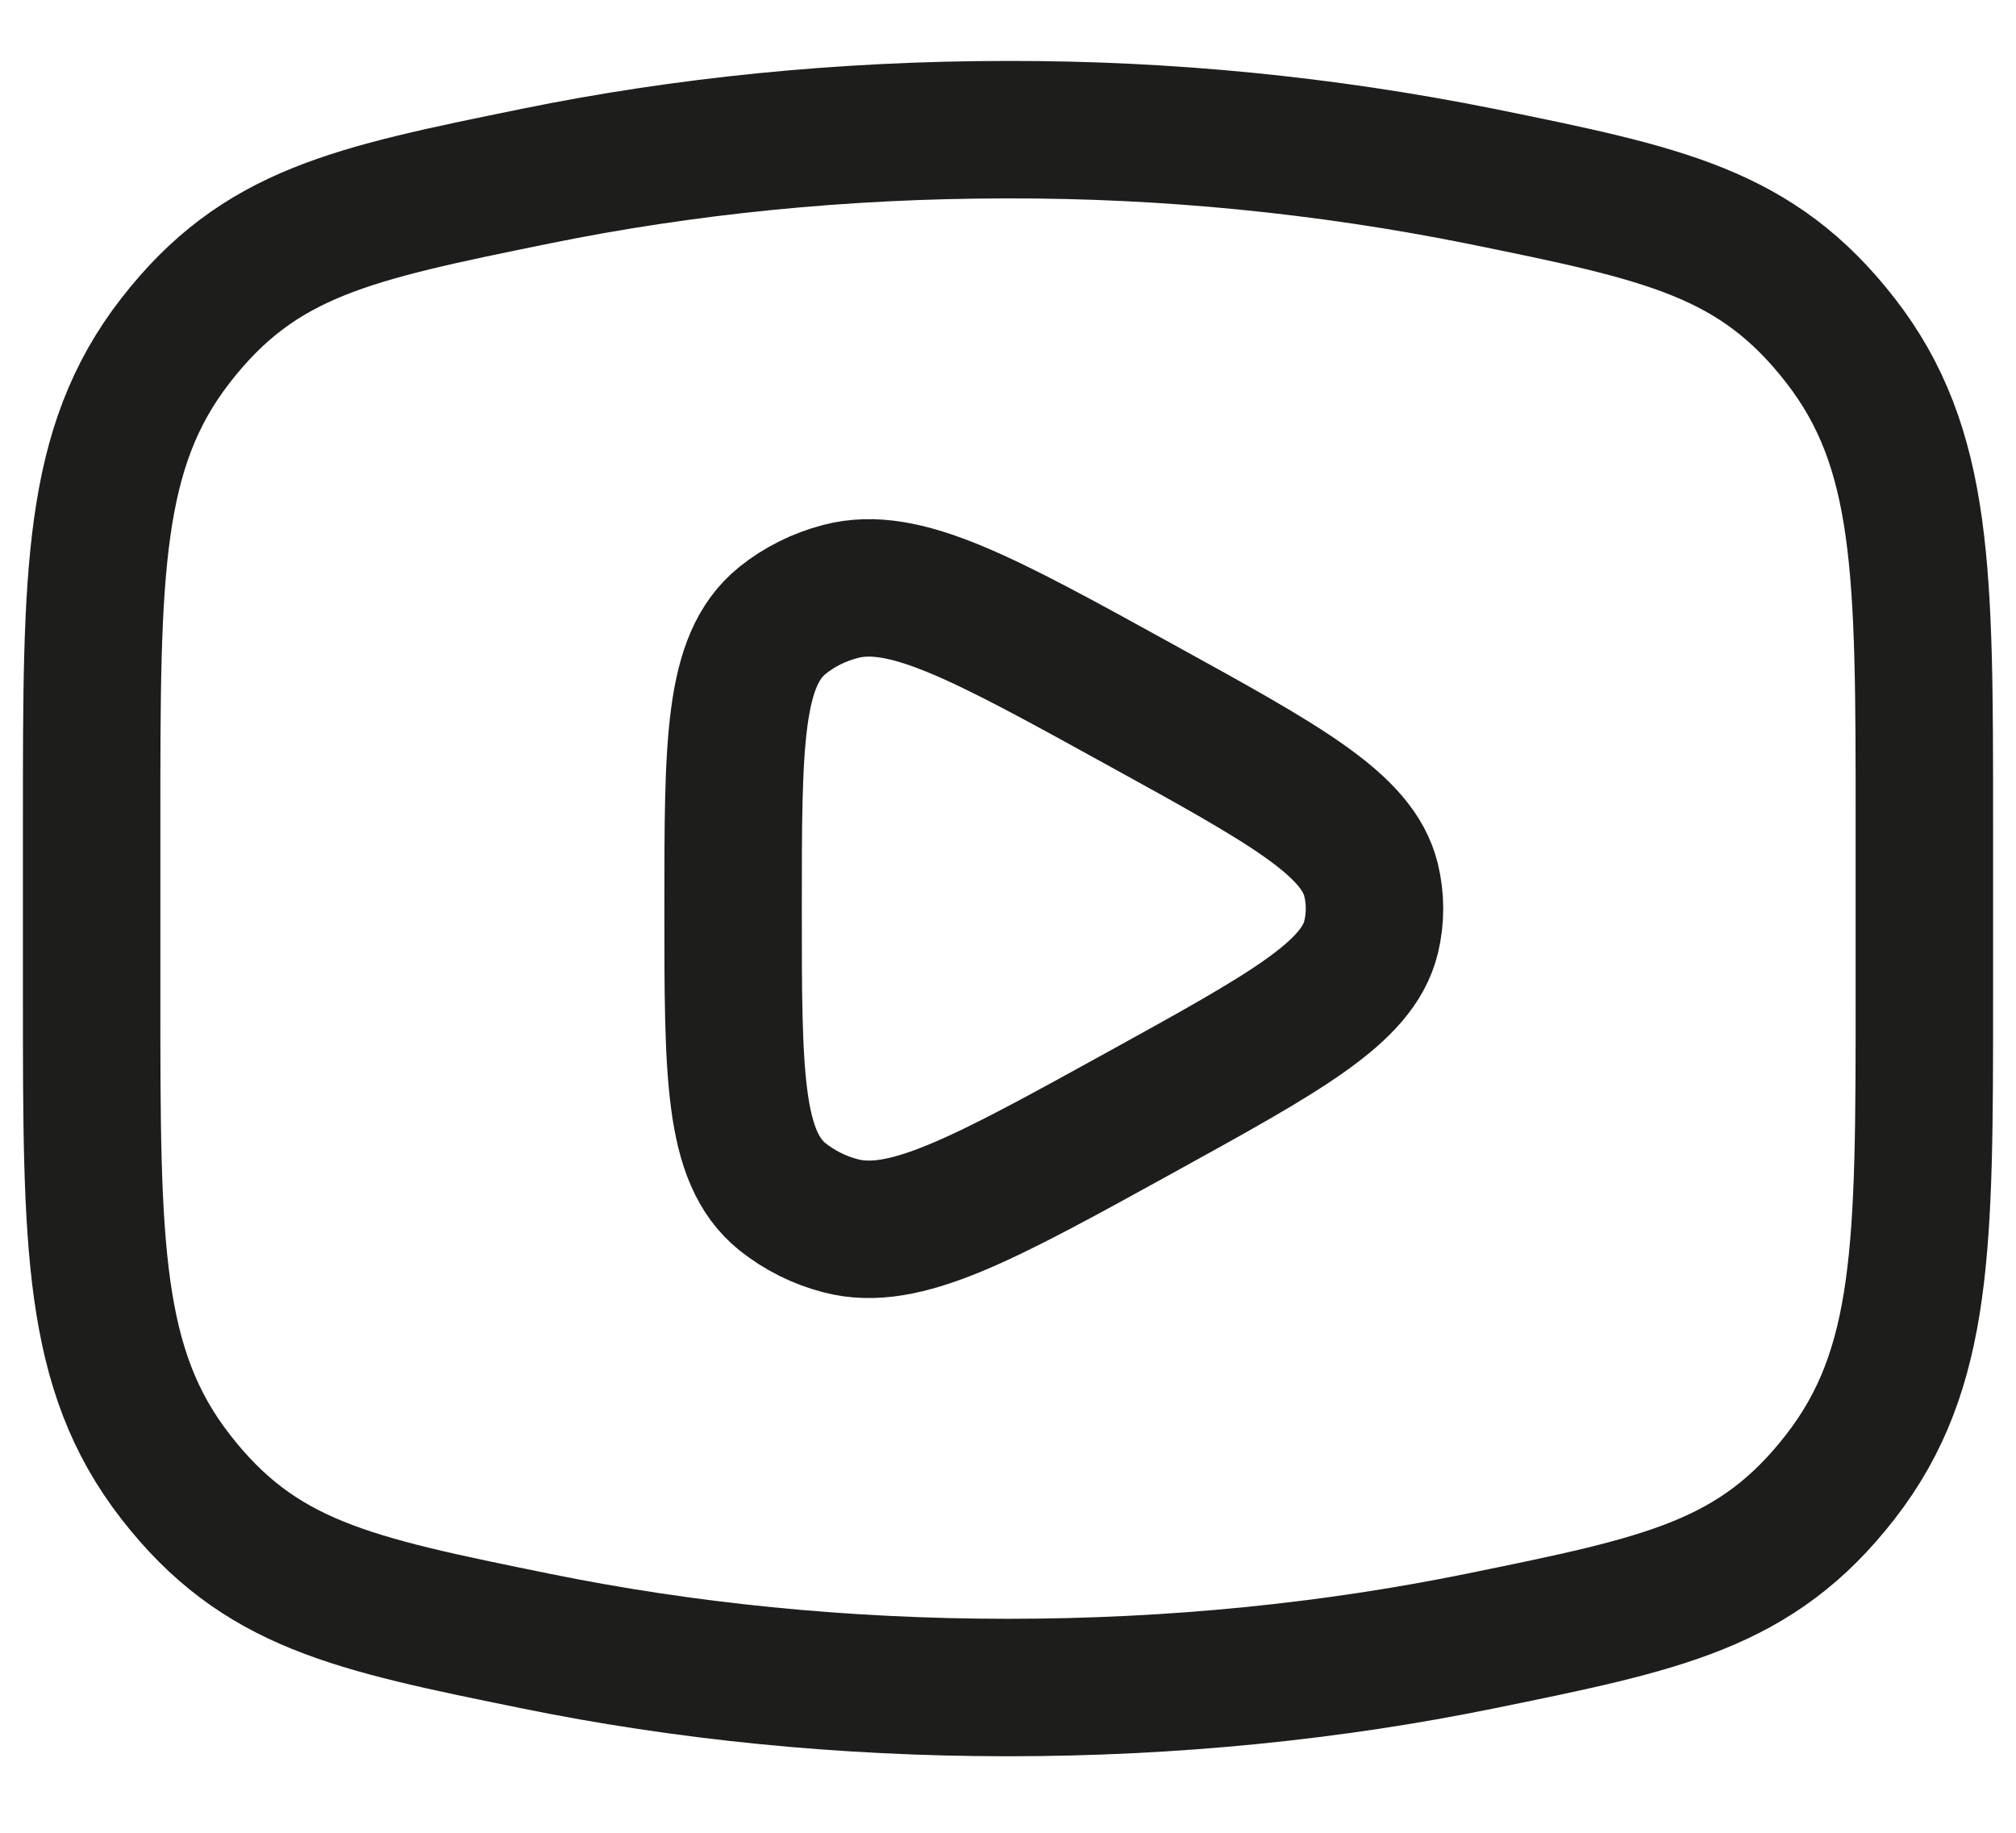 <svg fill="none" height="20" viewBox="0 0 22 20" width="22" xmlns="http://www.w3.org/2000/svg"><g stroke="#1d1d1b" stroke-linecap="round" stroke-linejoin="round" stroke-width="1.5"><path d="m11 18.415c1.81 0 3.545-.179 5.153-.507 2.01-.41 3.014-.614 3.93-1.792.917-1.179.917-2.532.917-5.238v-1.926c0-2.706 0-4.06-.917-5.238-.916-1.178-1.92-1.383-3.93-1.792-1.696-.34-3.423-.51-5.153-.507-1.81 0-3.545.179-5.153.507-2.01.41-3.014.614-3.93 1.792-.917 1.179-.917 2.532-.917 5.238v1.926c0 2.706 0 4.06.917 5.238.916 1.178 1.92 1.383 3.93 1.792 1.608.328 3.343.507 5.153.507z"/><path d="m14.962 10.228c-.148.606-.938 1.04-2.517 1.911-1.718.947-2.577 1.42-3.272 1.237-.232-.06-.448-.168-.635-.317-.538-.435-.538-1.338-.538-3.144s0-2.709.538-3.144c.182-.147.4-.256.635-.317.695-.183 1.554.29 3.272 1.237 1.58.87 2.369 1.305 2.517 1.911.05.206.05.42 0 .626z"/></g></svg>